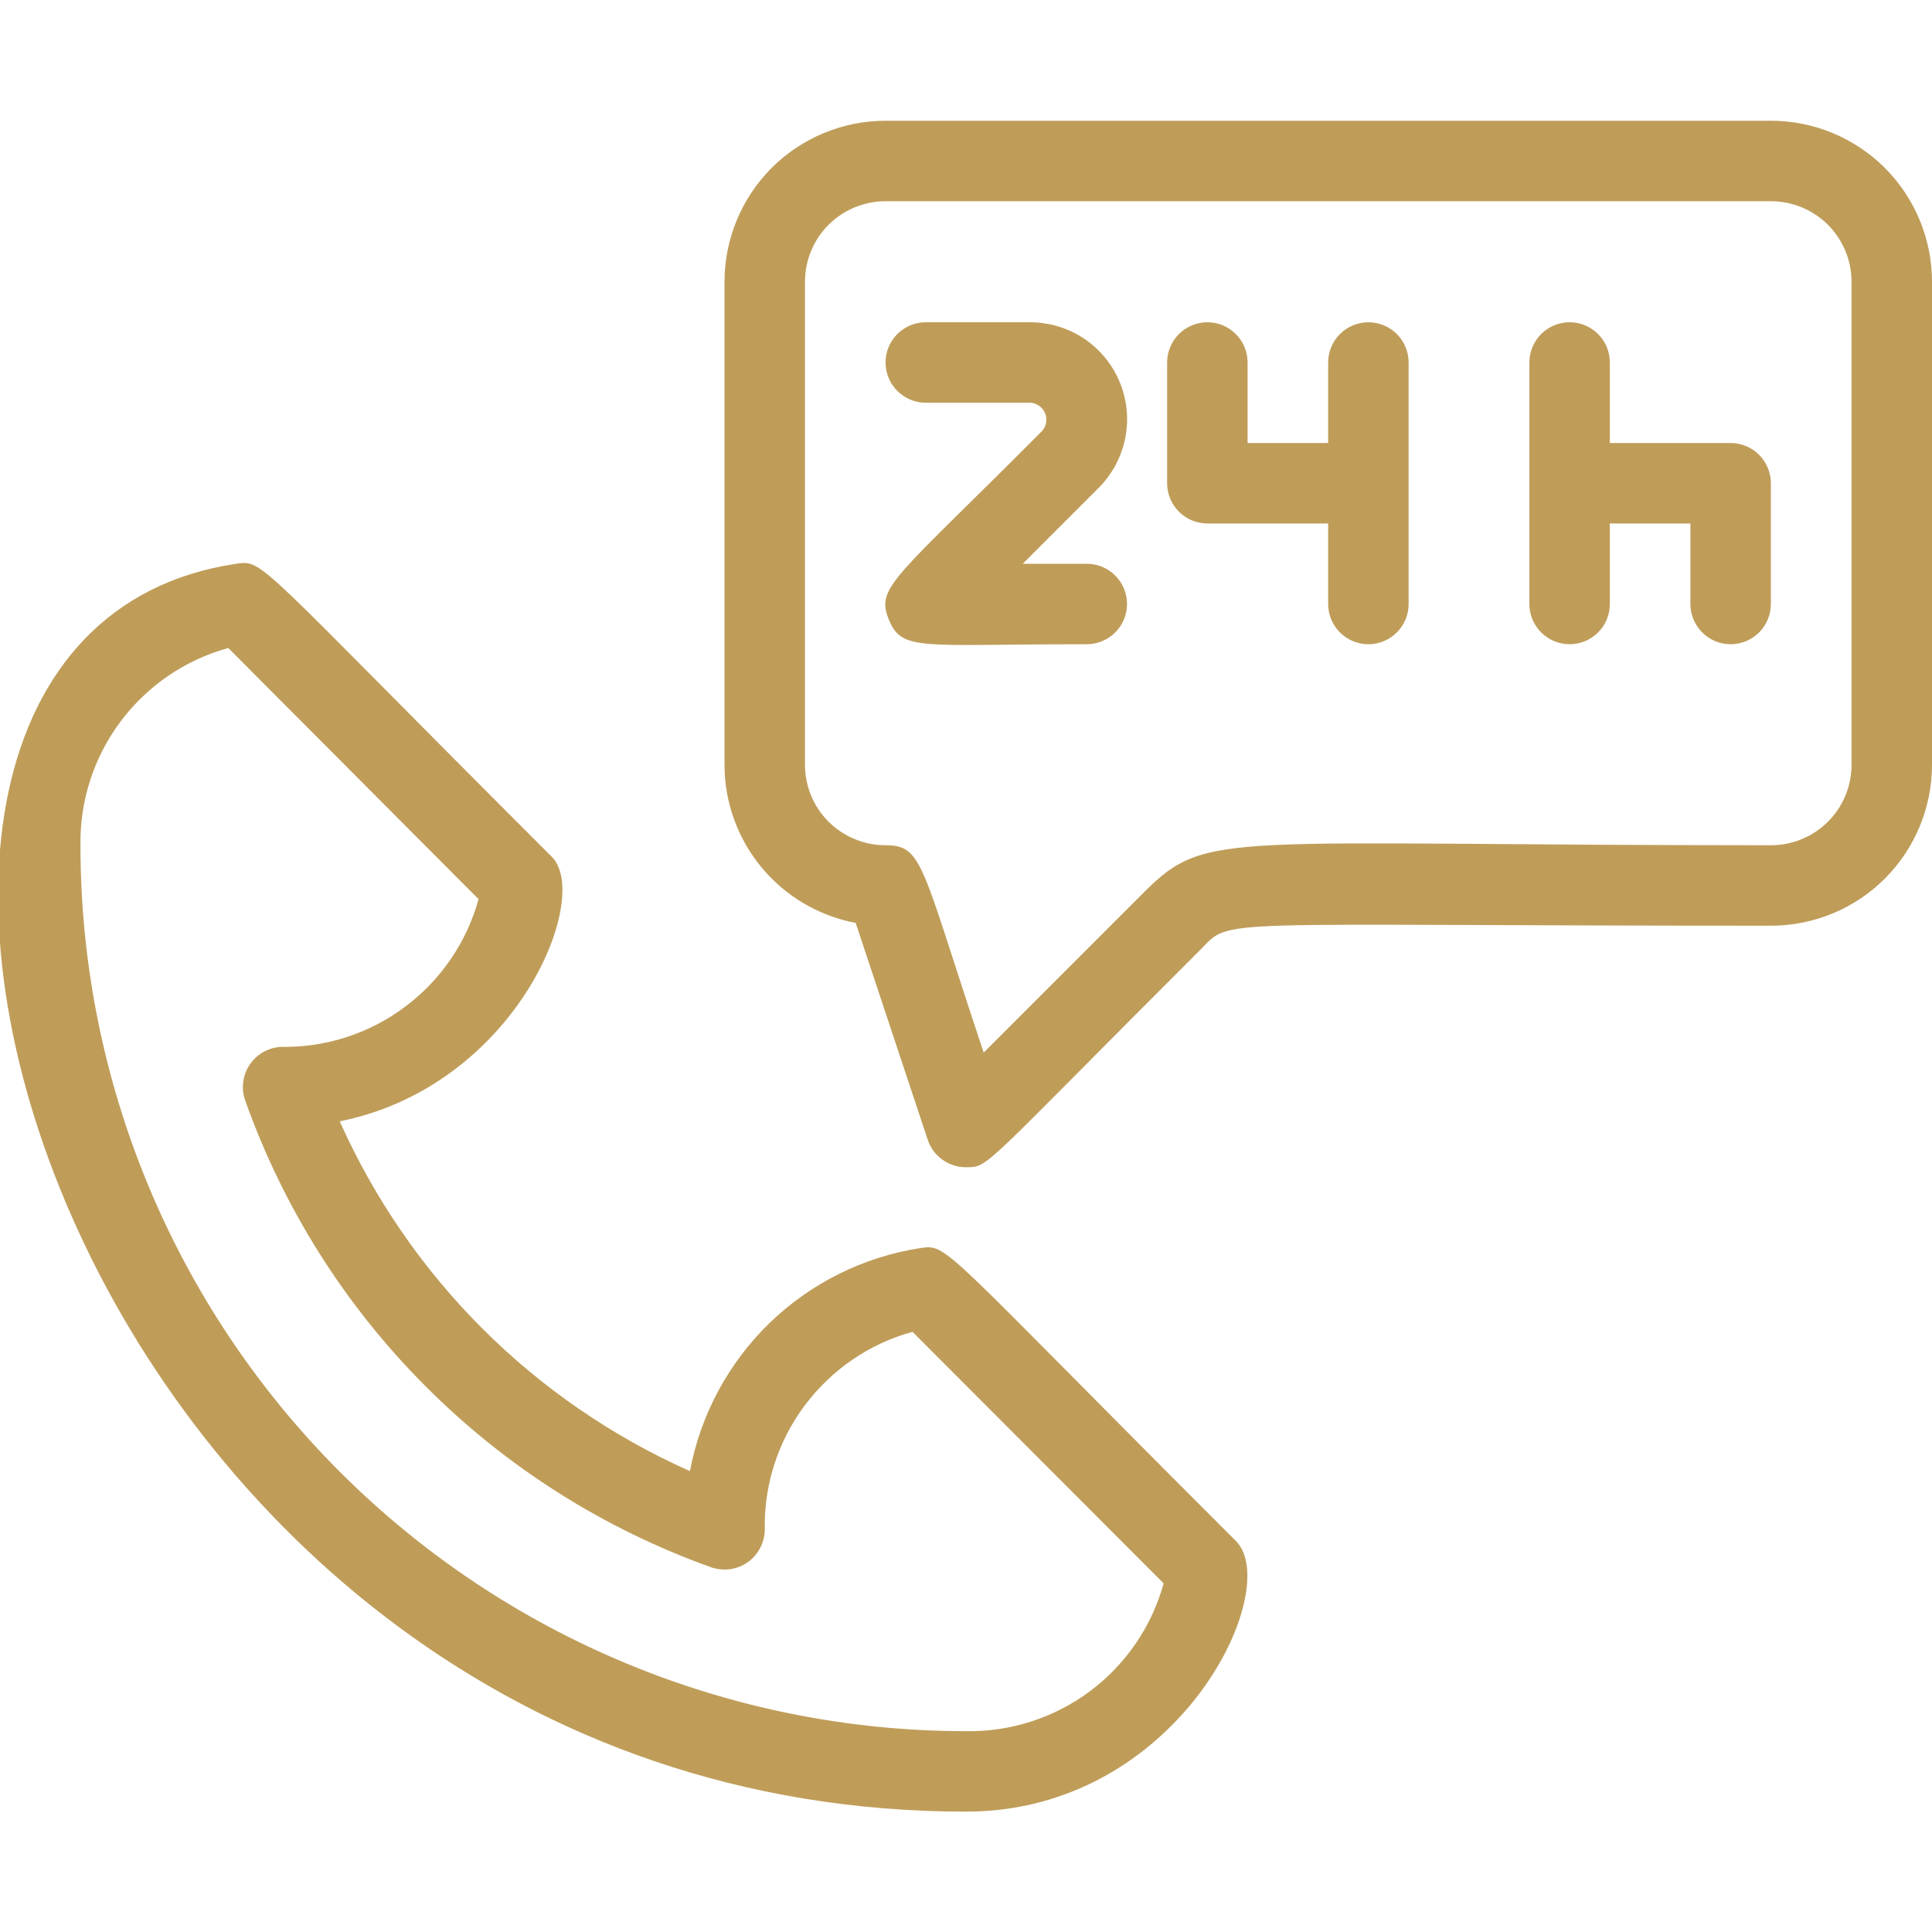 <?xml version="1.0" encoding="UTF-8"?> <svg xmlns="http://www.w3.org/2000/svg" width="20" height="20" viewBox="0 0 20 20" fill="none"><g clip-path="url(#clip0_145_1345)"><path d="M10 18.754C0.646 18.754 -2.812 6.629 2.438 5.837C2.738 5.795 2.608 5.77 5.713 8.87C6.129 9.287 5.346 11.241 3.517 11.608C4.237 13.221 5.528 14.51 7.142 15.229C7.252 14.646 7.539 14.111 7.965 13.697C8.391 13.284 8.935 13.013 9.521 12.921C9.821 12.879 9.692 12.854 12.796 15.954C13.287 16.454 12.204 18.754 10 18.754ZM2.363 6.708C1.917 6.831 1.525 7.099 1.248 7.469C0.971 7.839 0.825 8.291 0.833 8.754C0.833 11.185 1.799 13.517 3.518 15.236C5.237 16.955 7.569 17.921 10 17.921C10.462 17.929 10.914 17.783 11.285 17.506C11.655 17.229 11.923 16.837 12.046 16.391L9.446 13.787C8.999 13.91 8.607 14.179 8.33 14.55C8.053 14.921 7.907 15.374 7.917 15.837C7.916 15.903 7.899 15.968 7.868 16.026C7.837 16.085 7.793 16.135 7.739 16.173C7.685 16.211 7.622 16.235 7.557 16.244C7.492 16.253 7.425 16.246 7.363 16.225C6.25 15.827 5.24 15.188 4.406 14.351C3.571 13.516 2.933 12.504 2.538 11.391C2.516 11.33 2.509 11.264 2.518 11.199C2.526 11.134 2.55 11.072 2.587 11.018C2.624 10.964 2.673 10.92 2.73 10.888C2.787 10.857 2.851 10.839 2.917 10.837C3.378 10.844 3.828 10.697 4.196 10.42C4.565 10.143 4.832 9.752 4.954 9.308L2.363 6.708Z" fill="#BF9D59"></path><path d="M11.25 6.669C9.517 6.669 9.338 6.748 9.2 6.411C9.063 6.073 9.263 5.994 10.784 4.465C10.807 4.441 10.823 4.41 10.829 4.377C10.835 4.344 10.832 4.309 10.819 4.278C10.806 4.247 10.785 4.22 10.757 4.201C10.729 4.181 10.696 4.17 10.663 4.169H9.583C9.473 4.169 9.367 4.125 9.289 4.047C9.211 3.969 9.167 3.863 9.167 3.753C9.167 3.642 9.211 3.536 9.289 3.458C9.367 3.38 9.473 3.336 9.583 3.336H10.663C10.862 3.336 11.056 3.395 11.222 3.505C11.387 3.616 11.516 3.773 11.592 3.957C11.668 4.141 11.687 4.343 11.648 4.538C11.608 4.733 11.512 4.912 11.371 5.053L10.588 5.836H11.25C11.361 5.836 11.467 5.88 11.545 5.958C11.623 6.036 11.667 6.142 11.667 6.253C11.667 6.363 11.623 6.469 11.545 6.547C11.467 6.625 11.361 6.669 11.25 6.669Z" fill="#BF9D59"></path><path d="M13.749 6.253V5.419H12.499C12.388 5.419 12.282 5.375 12.204 5.297C12.126 5.219 12.082 5.113 12.082 5.003V3.753C12.082 3.642 12.126 3.536 12.204 3.458C12.282 3.38 12.388 3.336 12.499 3.336C12.609 3.336 12.715 3.38 12.793 3.458C12.871 3.536 12.915 3.642 12.915 3.753V4.586H13.749V3.753C13.749 3.642 13.793 3.536 13.871 3.458C13.949 3.38 14.055 3.336 14.165 3.336C14.276 3.336 14.382 3.38 14.46 3.458C14.538 3.536 14.582 3.642 14.582 3.753V6.253C14.582 6.363 14.538 6.469 14.46 6.547C14.382 6.625 14.276 6.669 14.165 6.669C14.055 6.669 13.949 6.625 13.871 6.547C13.793 6.469 13.749 6.363 13.749 6.253Z" fill="#BF9D59"></path><path d="M17.499 6.253V5.419H16.665V6.253C16.665 6.363 16.622 6.469 16.543 6.547C16.465 6.625 16.359 6.669 16.249 6.669C16.138 6.669 16.032 6.625 15.954 6.547C15.876 6.469 15.832 6.363 15.832 6.253V3.753C15.832 3.642 15.876 3.536 15.954 3.458C16.032 3.38 16.138 3.336 16.249 3.336C16.359 3.336 16.465 3.38 16.543 3.458C16.622 3.536 16.665 3.642 16.665 3.753V4.586H17.915C18.026 4.586 18.132 4.63 18.21 4.708C18.288 4.786 18.332 4.892 18.332 5.003V6.253C18.332 6.363 18.288 6.469 18.21 6.547C18.132 6.625 18.026 6.669 17.915 6.669C17.805 6.669 17.699 6.625 17.621 6.547C17.543 6.469 17.499 6.363 17.499 6.253Z" fill="#BF9D59"></path><path d="M10 12.083C9.913 12.084 9.827 12.056 9.756 12.005C9.685 11.955 9.632 11.883 9.604 11.8L8.858 9.554C8.477 9.482 8.132 9.279 7.884 8.98C7.636 8.681 7.5 8.305 7.5 7.917V2.917C7.5 2.475 7.676 2.051 7.988 1.738C8.301 1.426 8.725 1.25 9.167 1.25H18.333C18.775 1.25 19.199 1.426 19.512 1.738C19.824 2.051 20 2.475 20 2.917V7.917C20 8.359 19.824 8.783 19.512 9.095C19.199 9.408 18.775 9.583 18.333 9.583C12.45 9.583 12.758 9.496 12.429 9.829C10.146 12.108 10.242 12.083 10 12.083ZM9.167 2.083C8.946 2.083 8.734 2.171 8.577 2.327C8.421 2.484 8.333 2.696 8.333 2.917V7.917C8.333 8.138 8.421 8.35 8.577 8.506C8.734 8.662 8.946 8.75 9.167 8.75C9.558 8.75 9.533 8.95 10.183 10.896L11.85 9.229C12.5 8.583 12.662 8.75 18.333 8.75C18.554 8.75 18.766 8.662 18.923 8.506C19.079 8.35 19.167 8.138 19.167 7.917V2.917C19.167 2.696 19.079 2.484 18.923 2.327C18.766 2.171 18.554 2.083 18.333 2.083H9.167Z" fill="#BF9D59"></path></g><defs><clipPath id="clip0_145_1345"><rect width="20" height="20" fill="white"></rect></clipPath></defs></svg> 